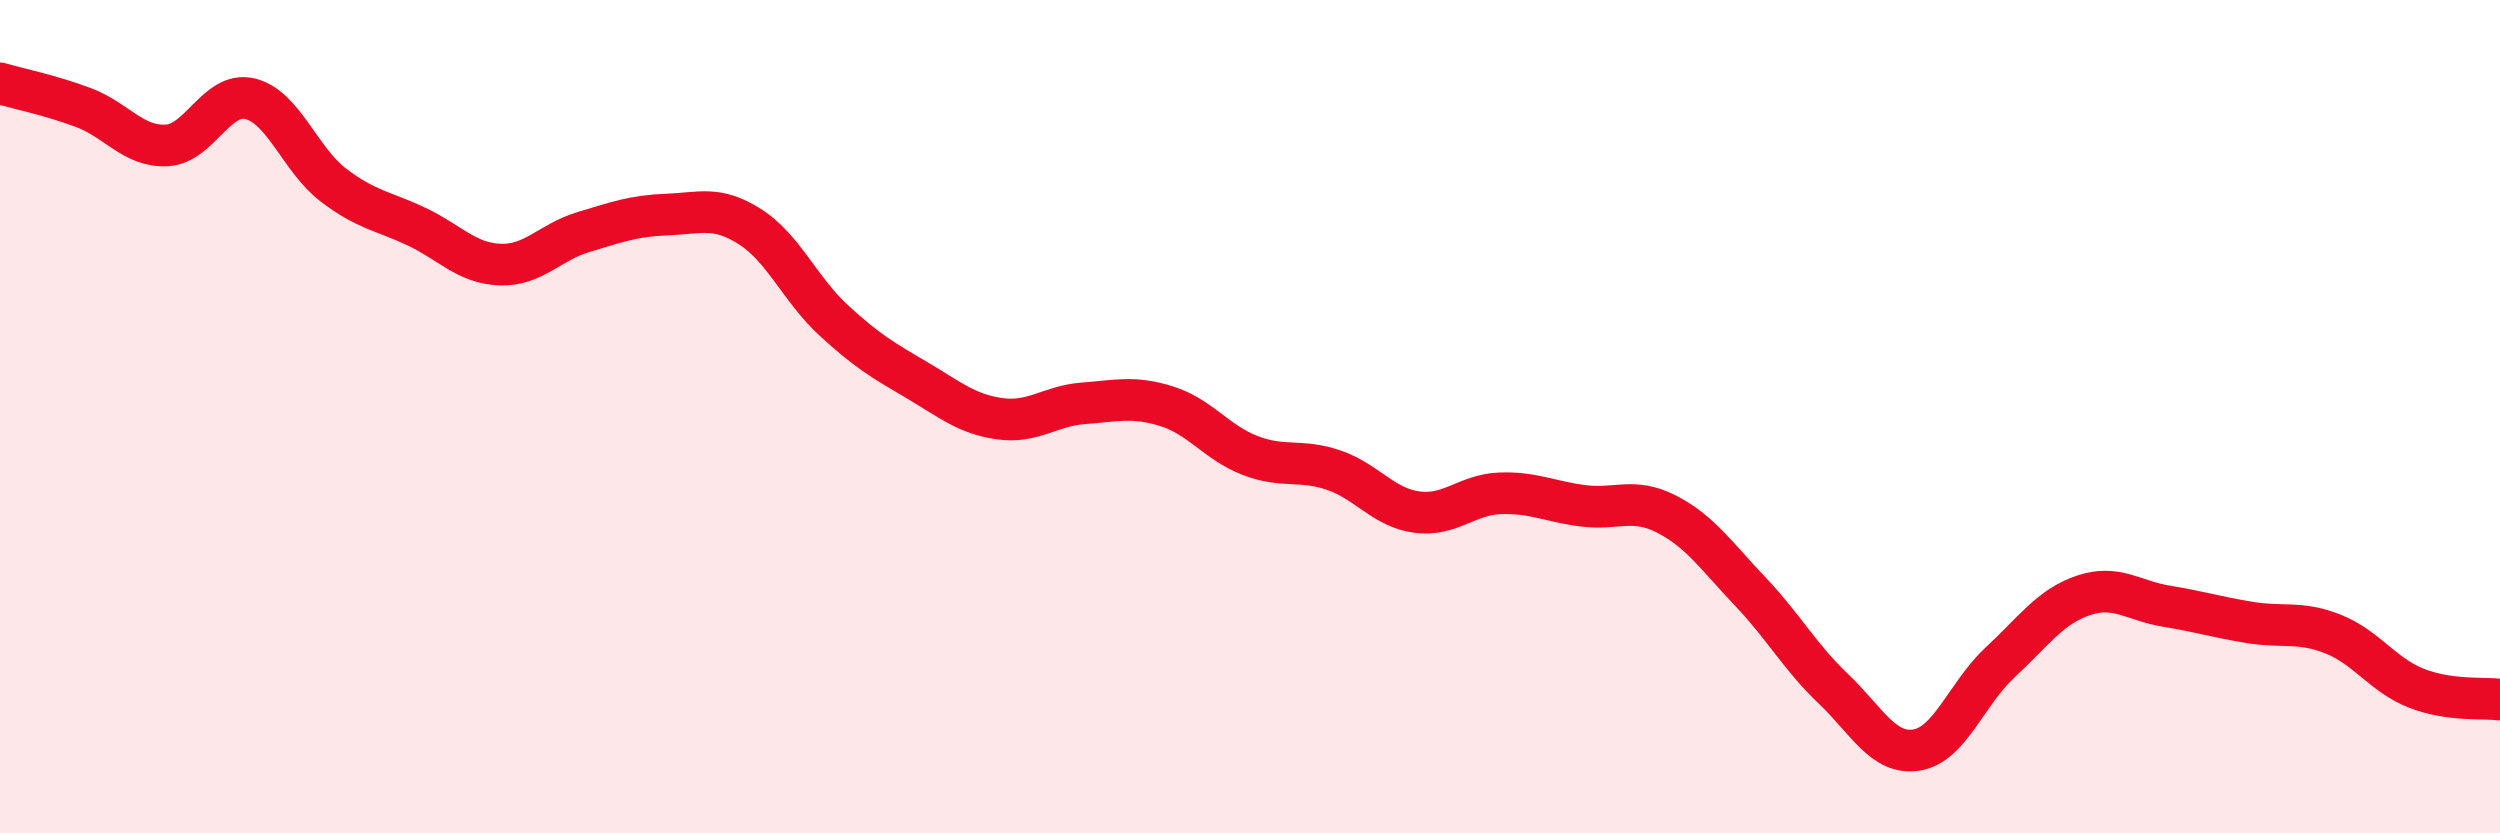 
    <svg width="60" height="20" viewBox="0 0 60 20" xmlns="http://www.w3.org/2000/svg">
      <path
        d="M 0,2 C 0.4,2.12 1.2,2.28 2,2.58 C 2.8,2.88 3.2,3.53 4,3.49 C 4.8,3.45 5.2,2.18 6,2.37 C 6.8,2.56 7.2,3.83 8,4.44 C 8.8,5.05 9.2,5.06 10,5.44 C 10.8,5.82 11.2,6.32 12,6.35 C 12.8,6.38 13.2,5.81 14,5.57 C 14.8,5.33 15.2,5.18 16,5.15 C 16.8,5.12 17.2,4.93 18,5.44 C 18.8,5.95 19.2,6.94 20,7.68 C 20.8,8.42 21.2,8.65 22,9.12 C 22.8,9.59 23.2,9.94 24,10.05 C 24.8,10.16 25.2,9.74 26,9.68 C 26.8,9.62 27.2,9.5 28,9.75 C 28.8,10 29.2,10.62 30,10.93 C 30.8,11.24 31.2,11.01 32,11.28 C 32.8,11.55 33.2,12.18 34,12.29 C 34.8,12.4 35.2,11.87 36,11.84 C 36.8,11.81 37.2,12.04 38,12.14 C 38.8,12.24 39.2,11.93 40,12.34 C 40.8,12.75 41.2,13.35 42,14.19 C 42.8,15.03 43.2,15.77 44,16.53 C 44.8,17.29 45.2,18.13 46,18 C 46.8,17.87 47.2,16.64 48,15.9 C 48.8,15.16 49.2,14.56 50,14.29 C 50.8,14.02 51.2,14.42 52,14.55 C 52.8,14.68 53.2,14.81 54,14.94 C 54.8,15.07 55.2,14.9 56,15.22 C 56.8,15.54 57.2,16.21 58,16.52 C 58.8,16.83 59.6,16.74 60,16.79L60 20L0 20Z"
        fill="#EB0A25"
        opacity="0.1"
        stroke-linecap="round"
        stroke-linejoin="round"
      />
      <path
        d="M 0,2 C 0.4,2.12 1.2,2.28 2,2.58 C 2.8,2.88 3.2,3.53 4,3.49 C 4.8,3.45 5.2,2.18 6,2.37 C 6.8,2.56 7.2,3.83 8,4.44 C 8.8,5.05 9.2,5.06 10,5.44 C 10.8,5.82 11.2,6.32 12,6.35 C 12.8,6.38 13.2,5.81 14,5.57 C 14.8,5.33 15.2,5.18 16,5.15 C 16.8,5.12 17.2,4.93 18,5.44 C 18.8,5.95 19.2,6.94 20,7.68 C 20.8,8.42 21.2,8.65 22,9.12 C 22.8,9.59 23.2,9.94 24,10.05 C 24.8,10.16 25.2,9.74 26,9.68 C 26.8,9.62 27.2,9.5 28,9.75 C 28.8,10 29.2,10.62 30,10.93 C 30.8,11.24 31.2,11.01 32,11.28 C 32.8,11.55 33.2,12.18 34,12.29 C 34.8,12.4 35.2,11.87 36,11.84 C 36.8,11.81 37.2,12.04 38,12.14 C 38.8,12.24 39.2,11.93 40,12.34 C 40.8,12.75 41.2,13.35 42,14.19 C 42.8,15.03 43.2,15.77 44,16.53 C 44.8,17.29 45.2,18.13 46,18 C 46.8,17.87 47.2,16.64 48,15.9 C 48.8,15.16 49.2,14.56 50,14.29 C 50.8,14.02 51.2,14.42 52,14.55 C 52.8,14.68 53.2,14.81 54,14.94 C 54.8,15.07 55.2,14.9 56,15.22 C 56.8,15.54 57.2,16.21 58,16.52 C 58.8,16.83 59.6,16.74 60,16.79"
        stroke="#EB0A25"
        stroke-width="1"
        fill="none"
        stroke-linecap="round"
        stroke-linejoin="round"
      />
    </svg>
  